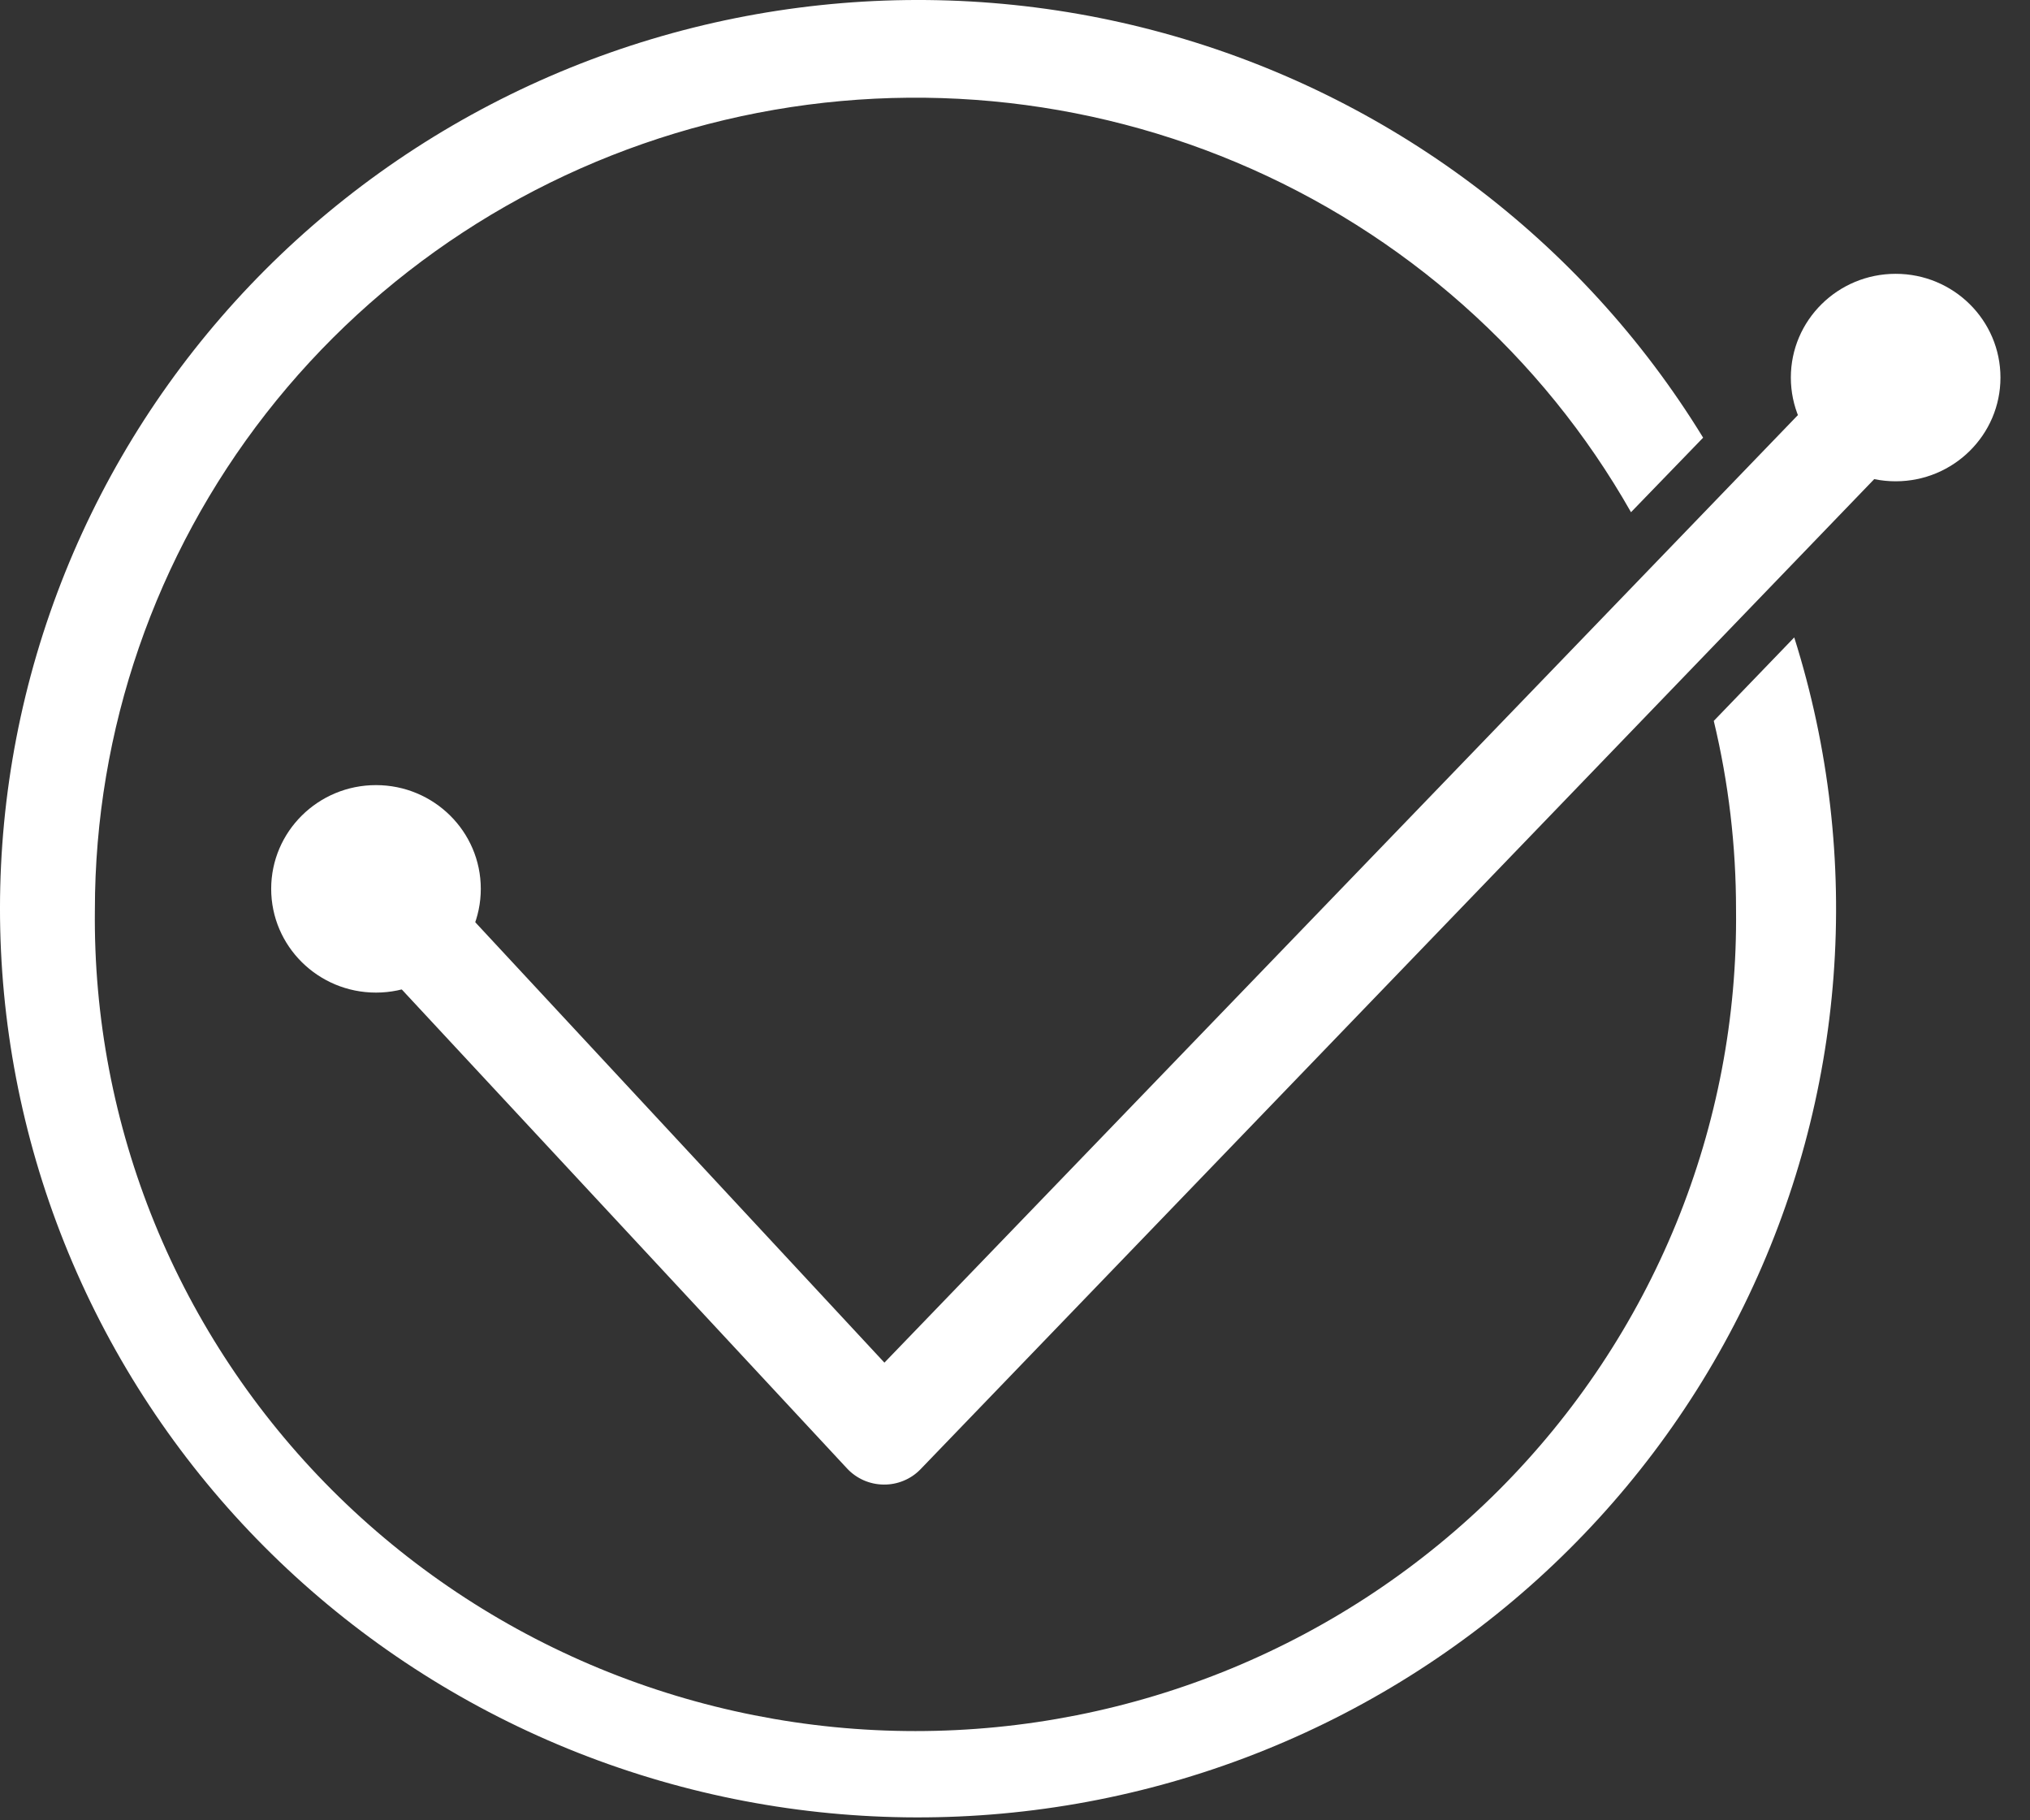 <svg width="58" height="52" viewBox="0 0 58 52" fill="none" xmlns="http://www.w3.org/2000/svg">
<rect x="0" y="0" width="58" height="52" fill="#333333" stroke="none"/>
<path d="M25.245 42.409C25.049 42.407 24.856 42.365 24.677 42.287C24.499 42.208 24.338 42.095 24.205 41.953L9.863 26.527C9.607 26.25 9.472 25.884 9.489 25.509C9.506 25.135 9.672 24.782 9.952 24.528C10.231 24.275 10.601 24.142 10.98 24.158C11.359 24.175 11.716 24.339 11.972 24.616L25.269 38.926L53.152 10.008C53.279 9.864 53.434 9.747 53.608 9.664C53.782 9.581 53.971 9.534 54.163 9.526C54.356 9.517 54.548 9.547 54.729 9.614C54.909 9.681 55.074 9.783 55.214 9.915C55.353 10.047 55.464 10.205 55.54 10.381C55.616 10.556 55.656 10.745 55.656 10.936C55.656 11.127 55.617 11.316 55.541 11.491C55.466 11.667 55.355 11.825 55.216 11.957L26.296 41.976C26.16 42.116 25.997 42.226 25.816 42.3C25.635 42.375 25.44 42.412 25.245 42.409Z" fill="white"/>
<path d="M49.601 25.985C49.636 29.054 49.055 32.099 47.893 34.945C46.73 37.79 45.009 40.379 42.829 42.562C40.648 44.744 38.052 46.477 35.19 47.66C32.328 48.842 29.257 49.451 26.156 49.451C23.055 49.451 19.984 48.842 17.122 47.66C14.26 46.477 11.664 44.744 9.483 42.562C7.303 40.379 5.581 37.79 4.419 34.945C3.257 32.099 2.676 29.054 2.711 25.985C2.713 20.854 4.434 15.869 7.603 11.808C10.773 7.748 15.213 4.842 20.228 3.545C25.244 2.247 30.553 2.632 35.325 4.638C40.096 6.644 44.062 10.158 46.6 14.632L48.661 12.503C45.197 6.848 39.683 2.714 33.244 0.945C26.805 -0.823 19.927 -0.093 14.014 2.987C8.1 6.067 3.598 11.265 1.425 17.518C-0.748 23.772 -0.426 30.611 2.323 36.639C5.072 42.666 10.042 47.428 16.219 49.952C22.395 52.476 29.312 52.572 35.558 50.22C41.803 47.868 46.906 43.246 49.825 37.297C52.744 31.348 53.258 24.521 51.264 18.209L48.965 20.594C49.389 22.36 49.602 24.169 49.601 25.985Z" fill="white"/>
<path d="M54.162 13.749C55.815 13.749 57.156 12.422 57.156 10.786C57.156 9.149 55.815 7.822 54.162 7.822C52.508 7.822 51.167 9.149 51.167 10.786C51.167 12.422 52.508 13.749 54.162 13.749Z" fill="white"/>
<path d="M10.742 28.355C12.396 28.355 13.737 27.028 13.737 25.391C13.737 23.755 12.396 22.428 10.742 22.428C9.089 22.428 7.748 23.755 7.748 25.391C7.748 27.028 9.089 28.355 10.742 28.355Z" fill="white"/>
</svg>
